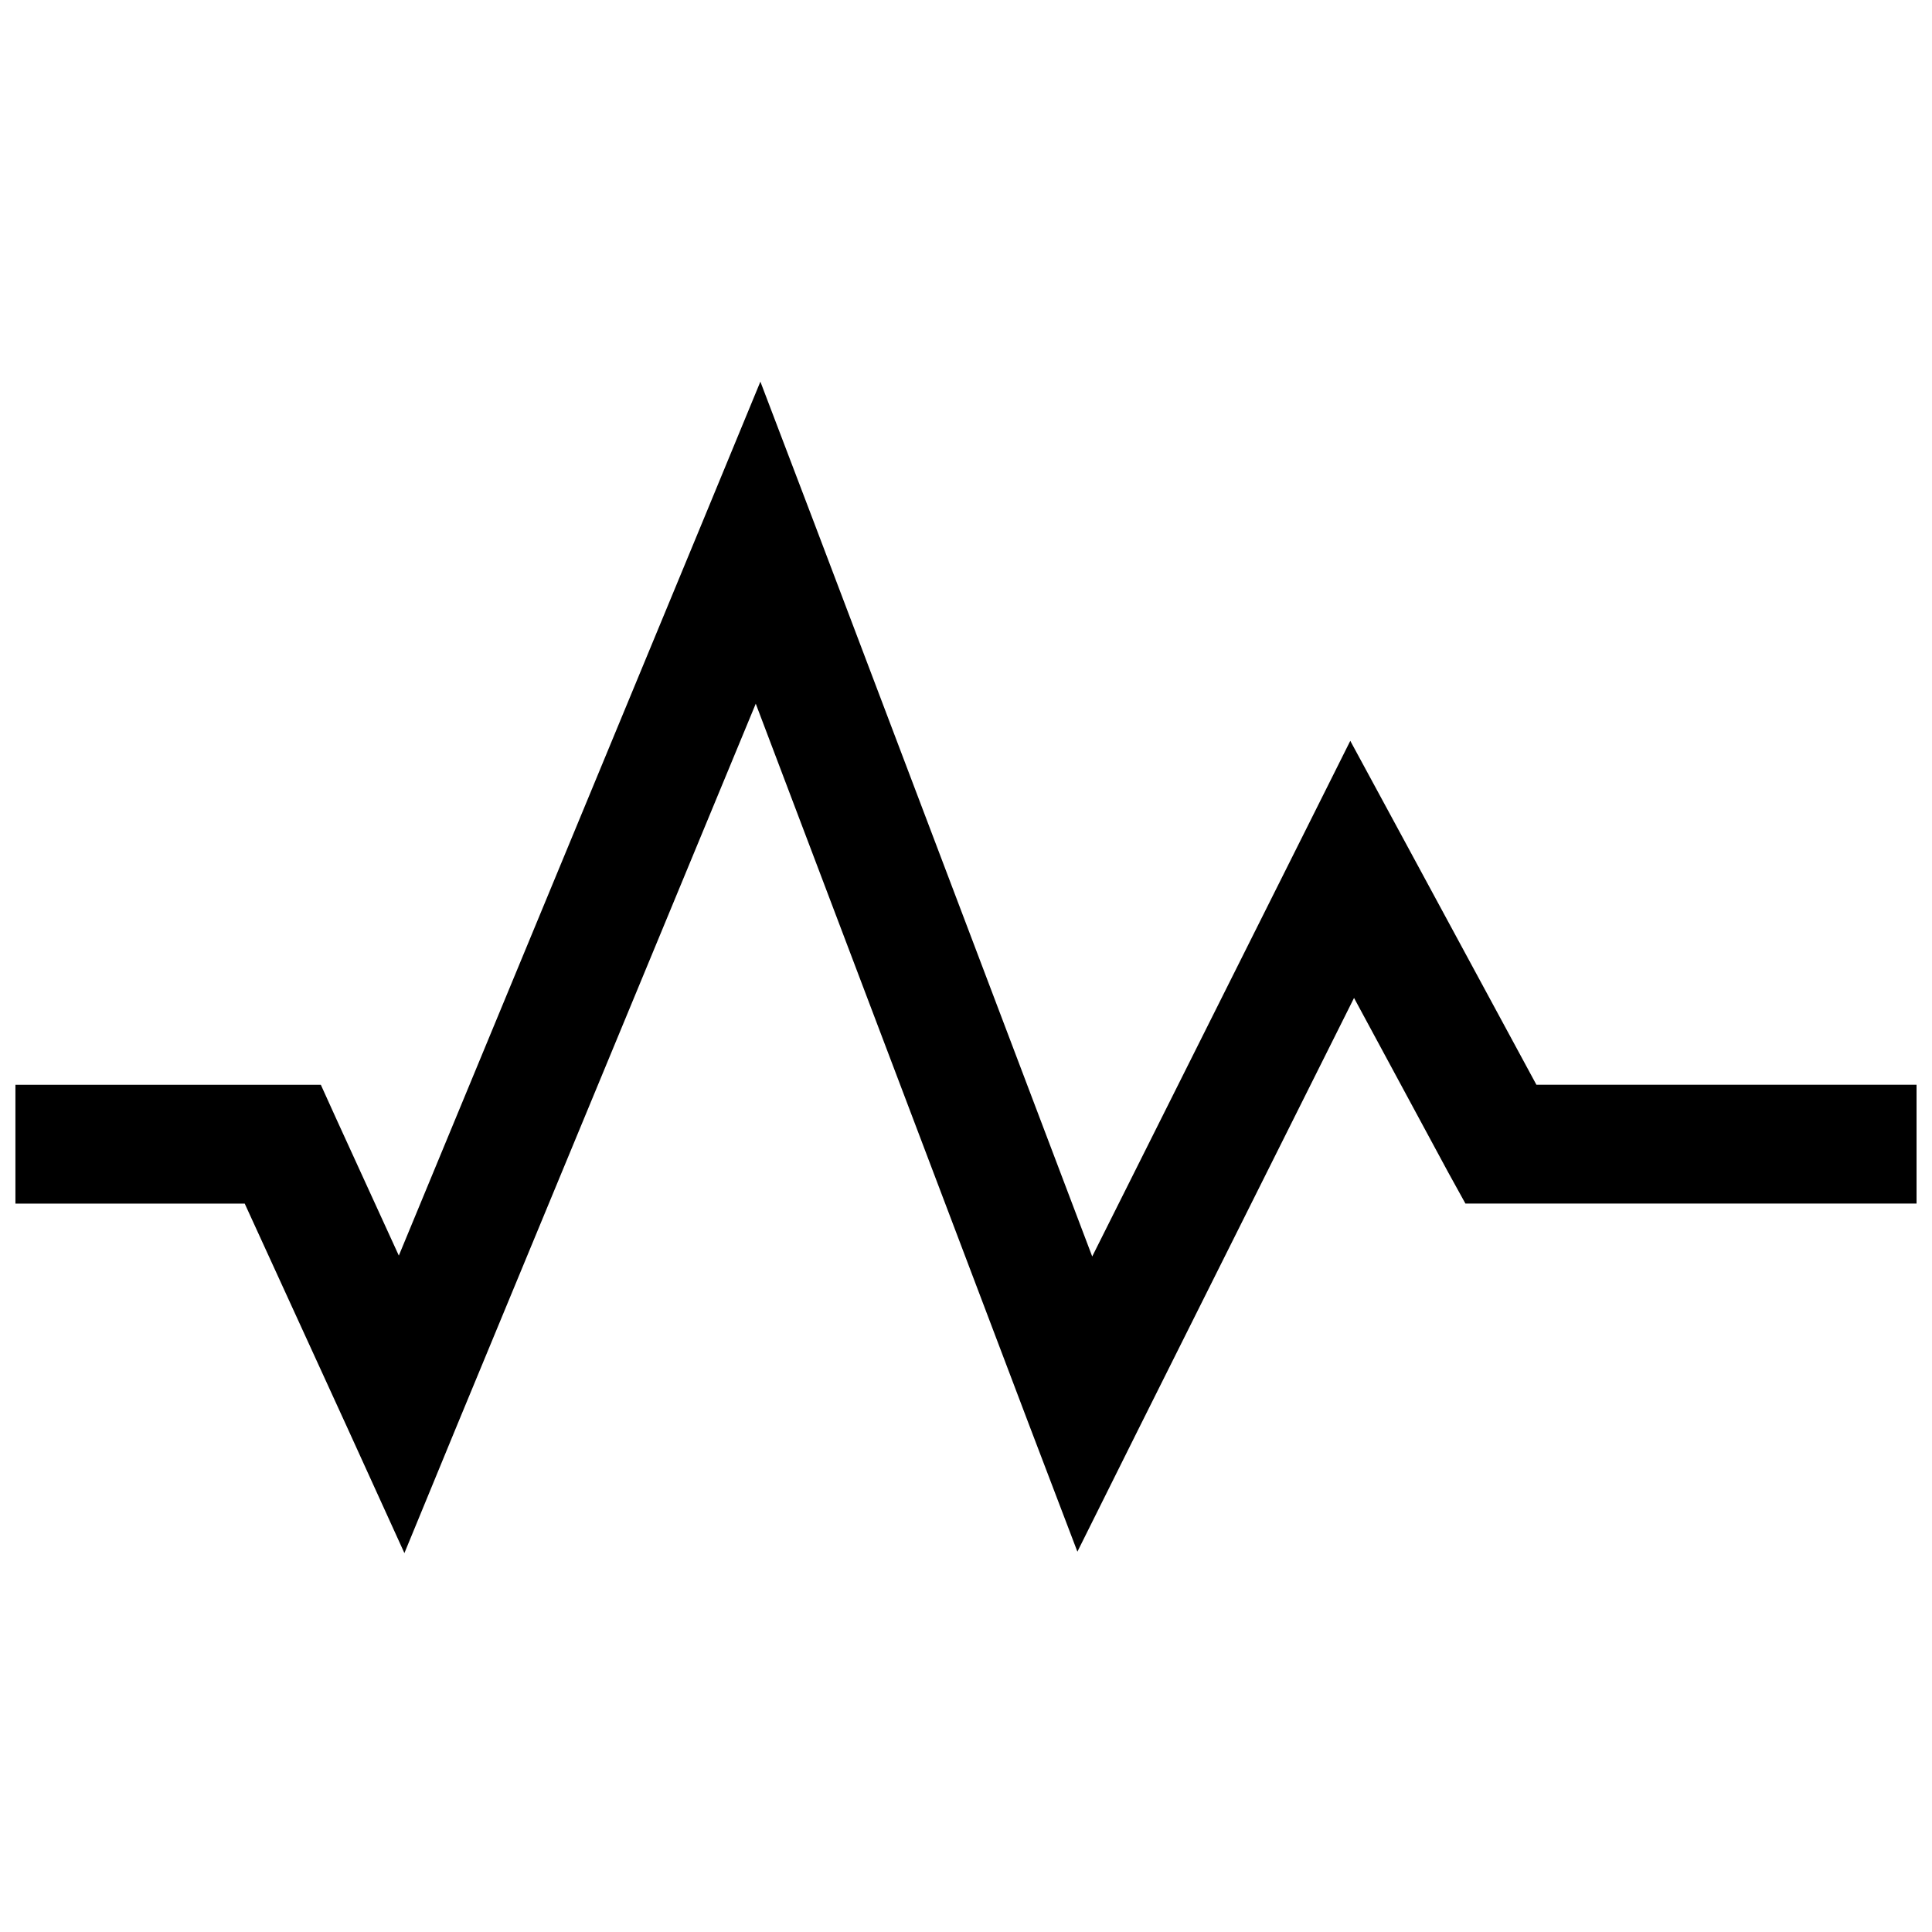 <?xml version="1.0" encoding="UTF-8"?>
<!-- Uploaded to: ICON Repo, www.iconrepo.com, Generator: ICON Repo Mixer Tools -->
<svg width="800px" height="800px" version="1.1" viewBox="144 144 512 512" xmlns="http://www.w3.org/2000/svg">
 <defs>
  <clipPath id="a">
   <path d="m148.09 245h503.81v311h-503.81z"/>
  </clipPath>
 </defs>
 <g clip-path="url(#a)">
  <path d="m345.51 245.14-15.129 36.656-80.688 194.95-16.484-36.039-4.184-9.227h-80.938v31.488h60.766l27.309 59.652 15.008 32.965 13.777-33.457 79.336-191.64 72.445 191.14 12.793 33.578 15.992-32.102 57.32-114.64 24.969 46.25 4.551 8.242h119.55v-31.488h-100.74l-34.934-64.574-14.391-26.566-13.531 27.059-54.859 109.59-73.801-194.71-14.145-37.148z"/>
 </g>
</svg>